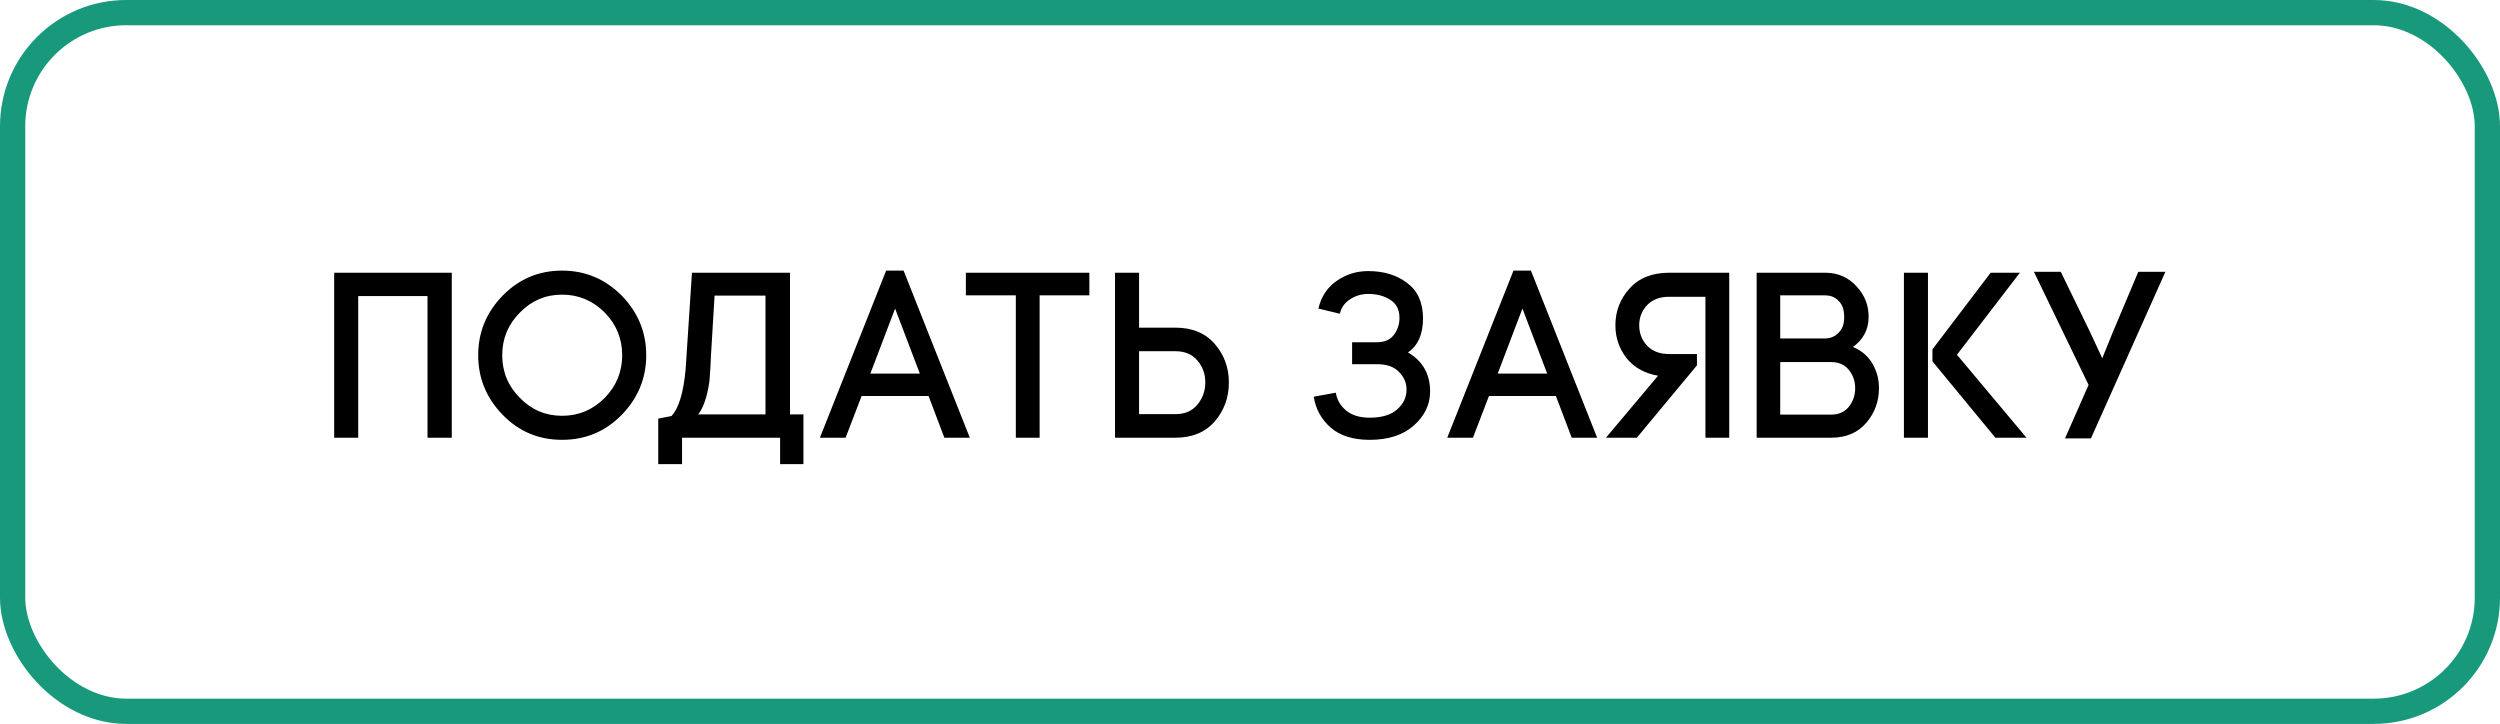 <?xml version="1.0" encoding="UTF-8"?> <svg xmlns="http://www.w3.org/2000/svg" width="297" height="86" viewBox="0 0 297 86" fill="none"><rect x="1.5" y="1.5" width="294" height="83" rx="13.5" stroke="#18997C" stroke-width="3"></rect><path d="M39.7 32.4H53.672V52H50.788V35.172H42.556V52H39.7V32.4ZM71.844 47.268C73.226 45.849 73.916 44.16 73.916 42.2C73.916 40.24 73.226 38.551 71.844 37.132C70.426 35.713 68.736 35.004 66.776 35.004C64.816 35.004 63.146 35.713 61.764 37.132C60.364 38.532 59.664 40.221 59.664 42.2C59.664 44.179 60.364 45.868 61.764 47.268C63.146 48.687 64.816 49.396 66.776 49.396C68.736 49.396 70.426 48.687 71.844 47.268ZM59.72 49.284C57.779 47.287 56.808 44.925 56.808 42.2C56.808 39.475 57.779 37.113 59.72 35.116C61.662 33.137 64.014 32.148 66.776 32.148C69.52 32.148 71.882 33.137 73.86 35.116C75.802 37.113 76.772 39.475 76.772 42.2C76.772 44.925 75.802 47.287 73.86 49.284C71.919 51.263 69.558 52.252 66.776 52.252C63.995 52.252 61.643 51.263 59.72 49.284ZM93.852 49.228H95.448V55.136H92.676V52H81.028V55.136H78.2V49.732L79.768 49.424C80.626 48.528 81.186 46.699 81.448 43.936L82.204 32.4H93.852V49.228ZM82.96 49.228H90.94V35.116H84.892L84.472 42.088C84.416 43.395 84.36 44.375 84.304 45.028C84.248 45.663 84.108 46.391 83.884 47.212C83.66 48.015 83.352 48.687 82.96 49.228ZM106.337 36.656L103.397 44.384H109.277L106.337 36.656ZM112.189 52L110.313 47.044H102.361L100.457 52H97.405L105.273 32.148H107.345L115.213 52H112.189ZM123.508 52H120.68V35.088H114.744V32.4H129.416V35.088H123.508V52ZM139.634 52H132.466V32.4H135.322V38.924H139.634C141.631 38.924 143.19 39.568 144.31 40.856C145.43 42.144 145.99 43.675 145.99 45.448C145.99 47.221 145.43 48.761 144.31 50.068C143.19 51.356 141.631 52 139.634 52ZM139.634 41.724H135.322V49.2H139.634C140.754 49.2 141.622 48.827 142.238 48.08C142.872 47.333 143.19 46.447 143.19 45.42C143.19 44.412 142.872 43.544 142.238 42.816C141.622 42.088 140.754 41.724 139.634 41.724ZM160.63 43.264V40.66H163.57C164.466 40.66 165.138 40.371 165.586 39.792C166.034 39.195 166.258 38.523 166.258 37.776C166.258 36.787 165.894 36.068 165.166 35.62C164.456 35.153 163.579 34.92 162.534 34.92C161.75 34.92 161.031 35.135 160.378 35.564C159.743 35.975 159.342 36.544 159.174 37.272L156.626 36.656C156.962 35.237 157.68 34.145 158.782 33.38C159.902 32.596 161.152 32.204 162.534 32.204C164.382 32.204 165.922 32.671 167.154 33.604C168.404 34.519 169.039 35.909 169.058 37.776C169.058 39.699 168.46 41.061 167.266 41.864C169.039 42.909 169.916 44.477 169.898 46.568C169.879 48.099 169.226 49.433 167.938 50.572C166.668 51.692 164.923 52.252 162.702 52.252C160.742 52.252 159.202 51.767 158.082 50.796C156.98 49.825 156.308 48.603 156.066 47.128L158.698 46.652C158.828 47.492 159.239 48.201 159.93 48.78C160.62 49.34 161.544 49.62 162.702 49.62C164.158 49.62 165.25 49.293 165.978 48.64C166.724 47.987 167.098 47.203 167.098 46.288C167.098 45.485 166.799 44.785 166.202 44.188C165.623 43.572 164.746 43.264 163.57 43.264H160.63ZM180.866 36.656L177.926 44.384H183.806L180.866 36.656ZM186.718 52L184.842 47.044H176.89L174.986 52H171.934L179.802 32.148H181.874L189.742 52H186.718ZM201.598 42.06V43.404L194.458 52H190.79L196.978 44.636C195.373 44.356 194.122 43.656 193.226 42.536C192.349 41.397 191.91 40.1 191.91 38.644C191.91 36.964 192.47 35.508 193.59 34.276C194.71 33.025 196.278 32.4 198.294 32.4H205.434V52H202.606V35.256H198.294C197.174 35.256 196.297 35.592 195.662 36.264C195.046 36.936 194.738 37.729 194.738 38.644C194.738 39.577 195.046 40.38 195.662 41.052C196.297 41.724 197.174 42.06 198.294 42.06H201.598ZM211.49 35.088V40.212H216.782C217.361 40.212 217.856 40.035 218.266 39.68C218.677 39.325 218.929 38.905 219.022 38.42C219.116 37.916 219.116 37.412 219.022 36.908C218.948 36.404 218.705 35.975 218.294 35.62C217.902 35.265 217.417 35.088 216.838 35.088H211.49ZM208.69 32.4H216.838C218.332 32.4 219.573 32.941 220.562 34.024C221.552 35.088 222.028 36.339 221.99 37.776C221.953 39.195 221.337 40.343 220.142 41.22C221.188 41.668 221.962 42.34 222.466 43.236C222.97 44.113 223.222 45.065 223.222 46.092C223.222 47.679 222.718 49.06 221.71 50.236C220.702 51.412 219.312 52 217.538 52H208.69V32.4ZM211.49 43.012V49.256H217.538C218.434 49.256 219.134 48.948 219.638 48.332C220.142 47.697 220.394 46.96 220.394 46.12C220.394 45.28 220.142 44.552 219.638 43.936C219.134 43.32 218.434 43.012 217.538 43.012H211.49ZM226.186 32.4H229.042V52H226.186V32.4ZM229.574 42.928V41.5L236.49 32.4H239.962L232.486 42.144L240.746 52H237.05L229.574 42.928ZM248.403 52.084H245.323L248.123 45.728L241.627 32.288H244.819L248.291 39.428L249.747 42.564L251.007 39.456L254.031 32.288H257.251L248.403 52.084Z" fill="black"></path></svg> 